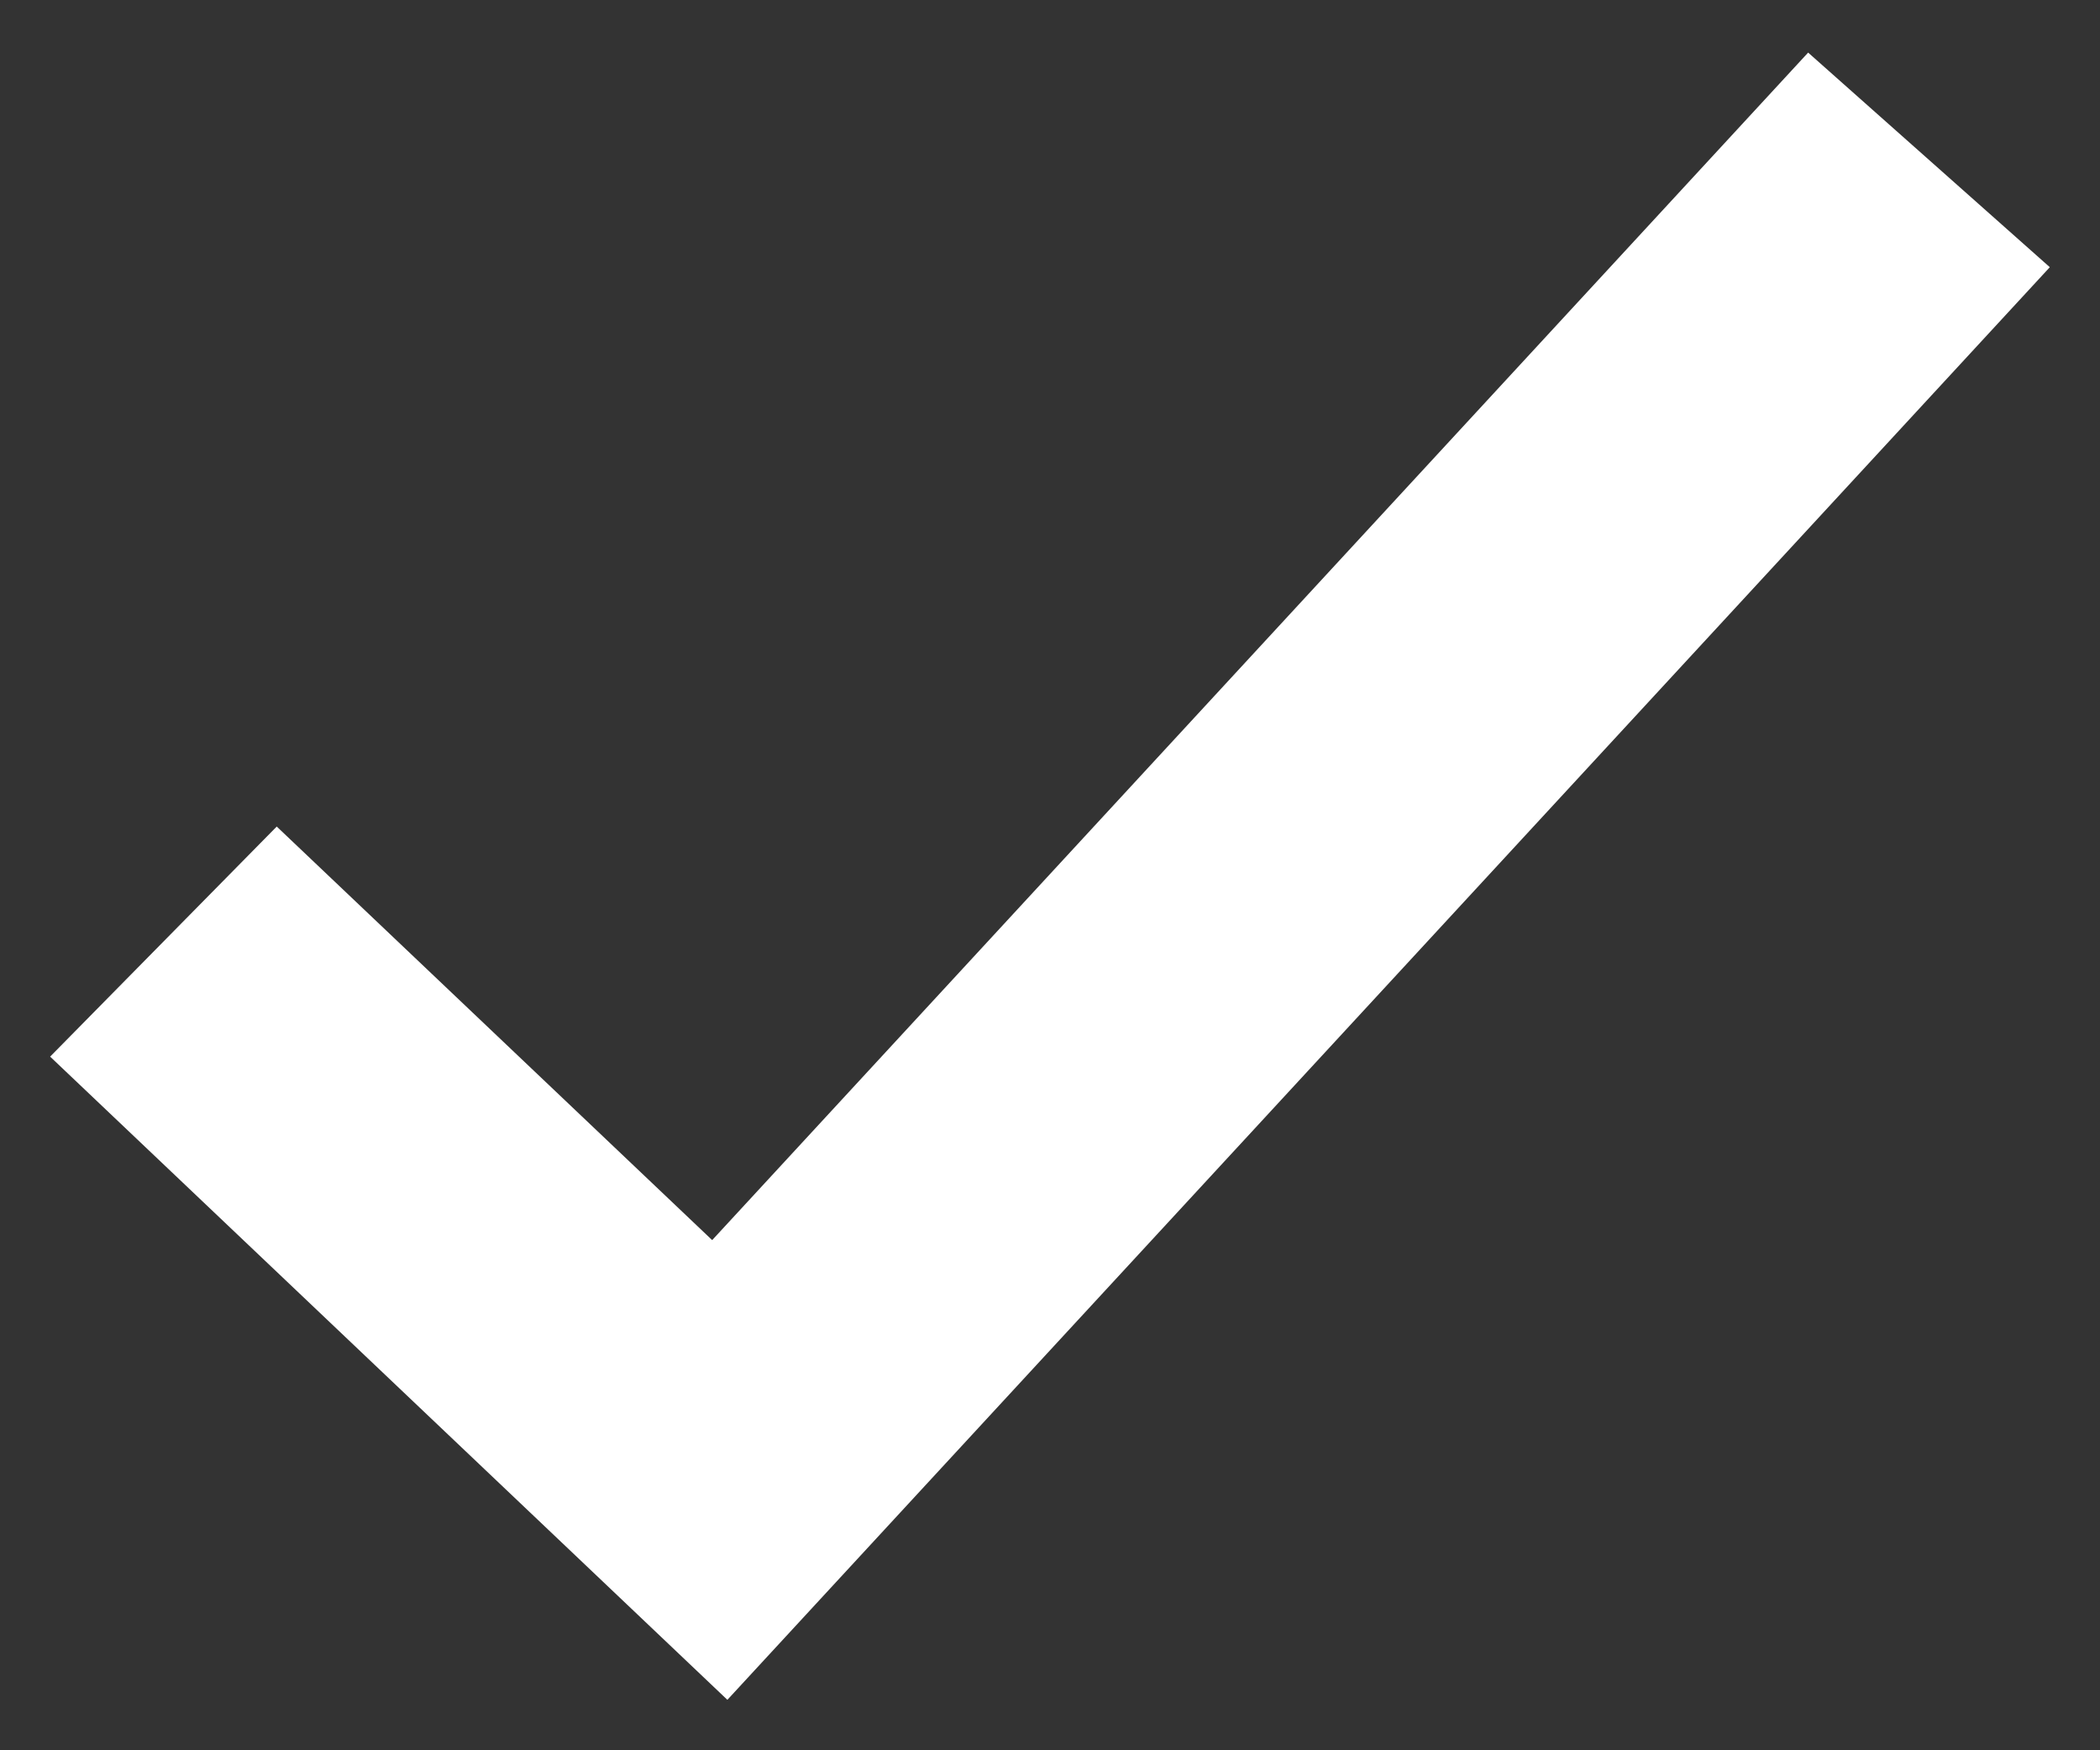 <svg width="12" height="10" viewBox="0 0 12 10" fill="none" xmlns="http://www.w3.org/2000/svg">
<rect x="0" y="0" width="12" height="10" fill="#333333" stroke="none"/>
<path fill-rule="evenodd" clip-rule="evenodd" d="M4.093 7.797L10.367 1L11 1.562L4.133 9L1 6.025L1.593 5.423L4.093 7.797Z" fill="white" stroke="white"/>
</svg>
